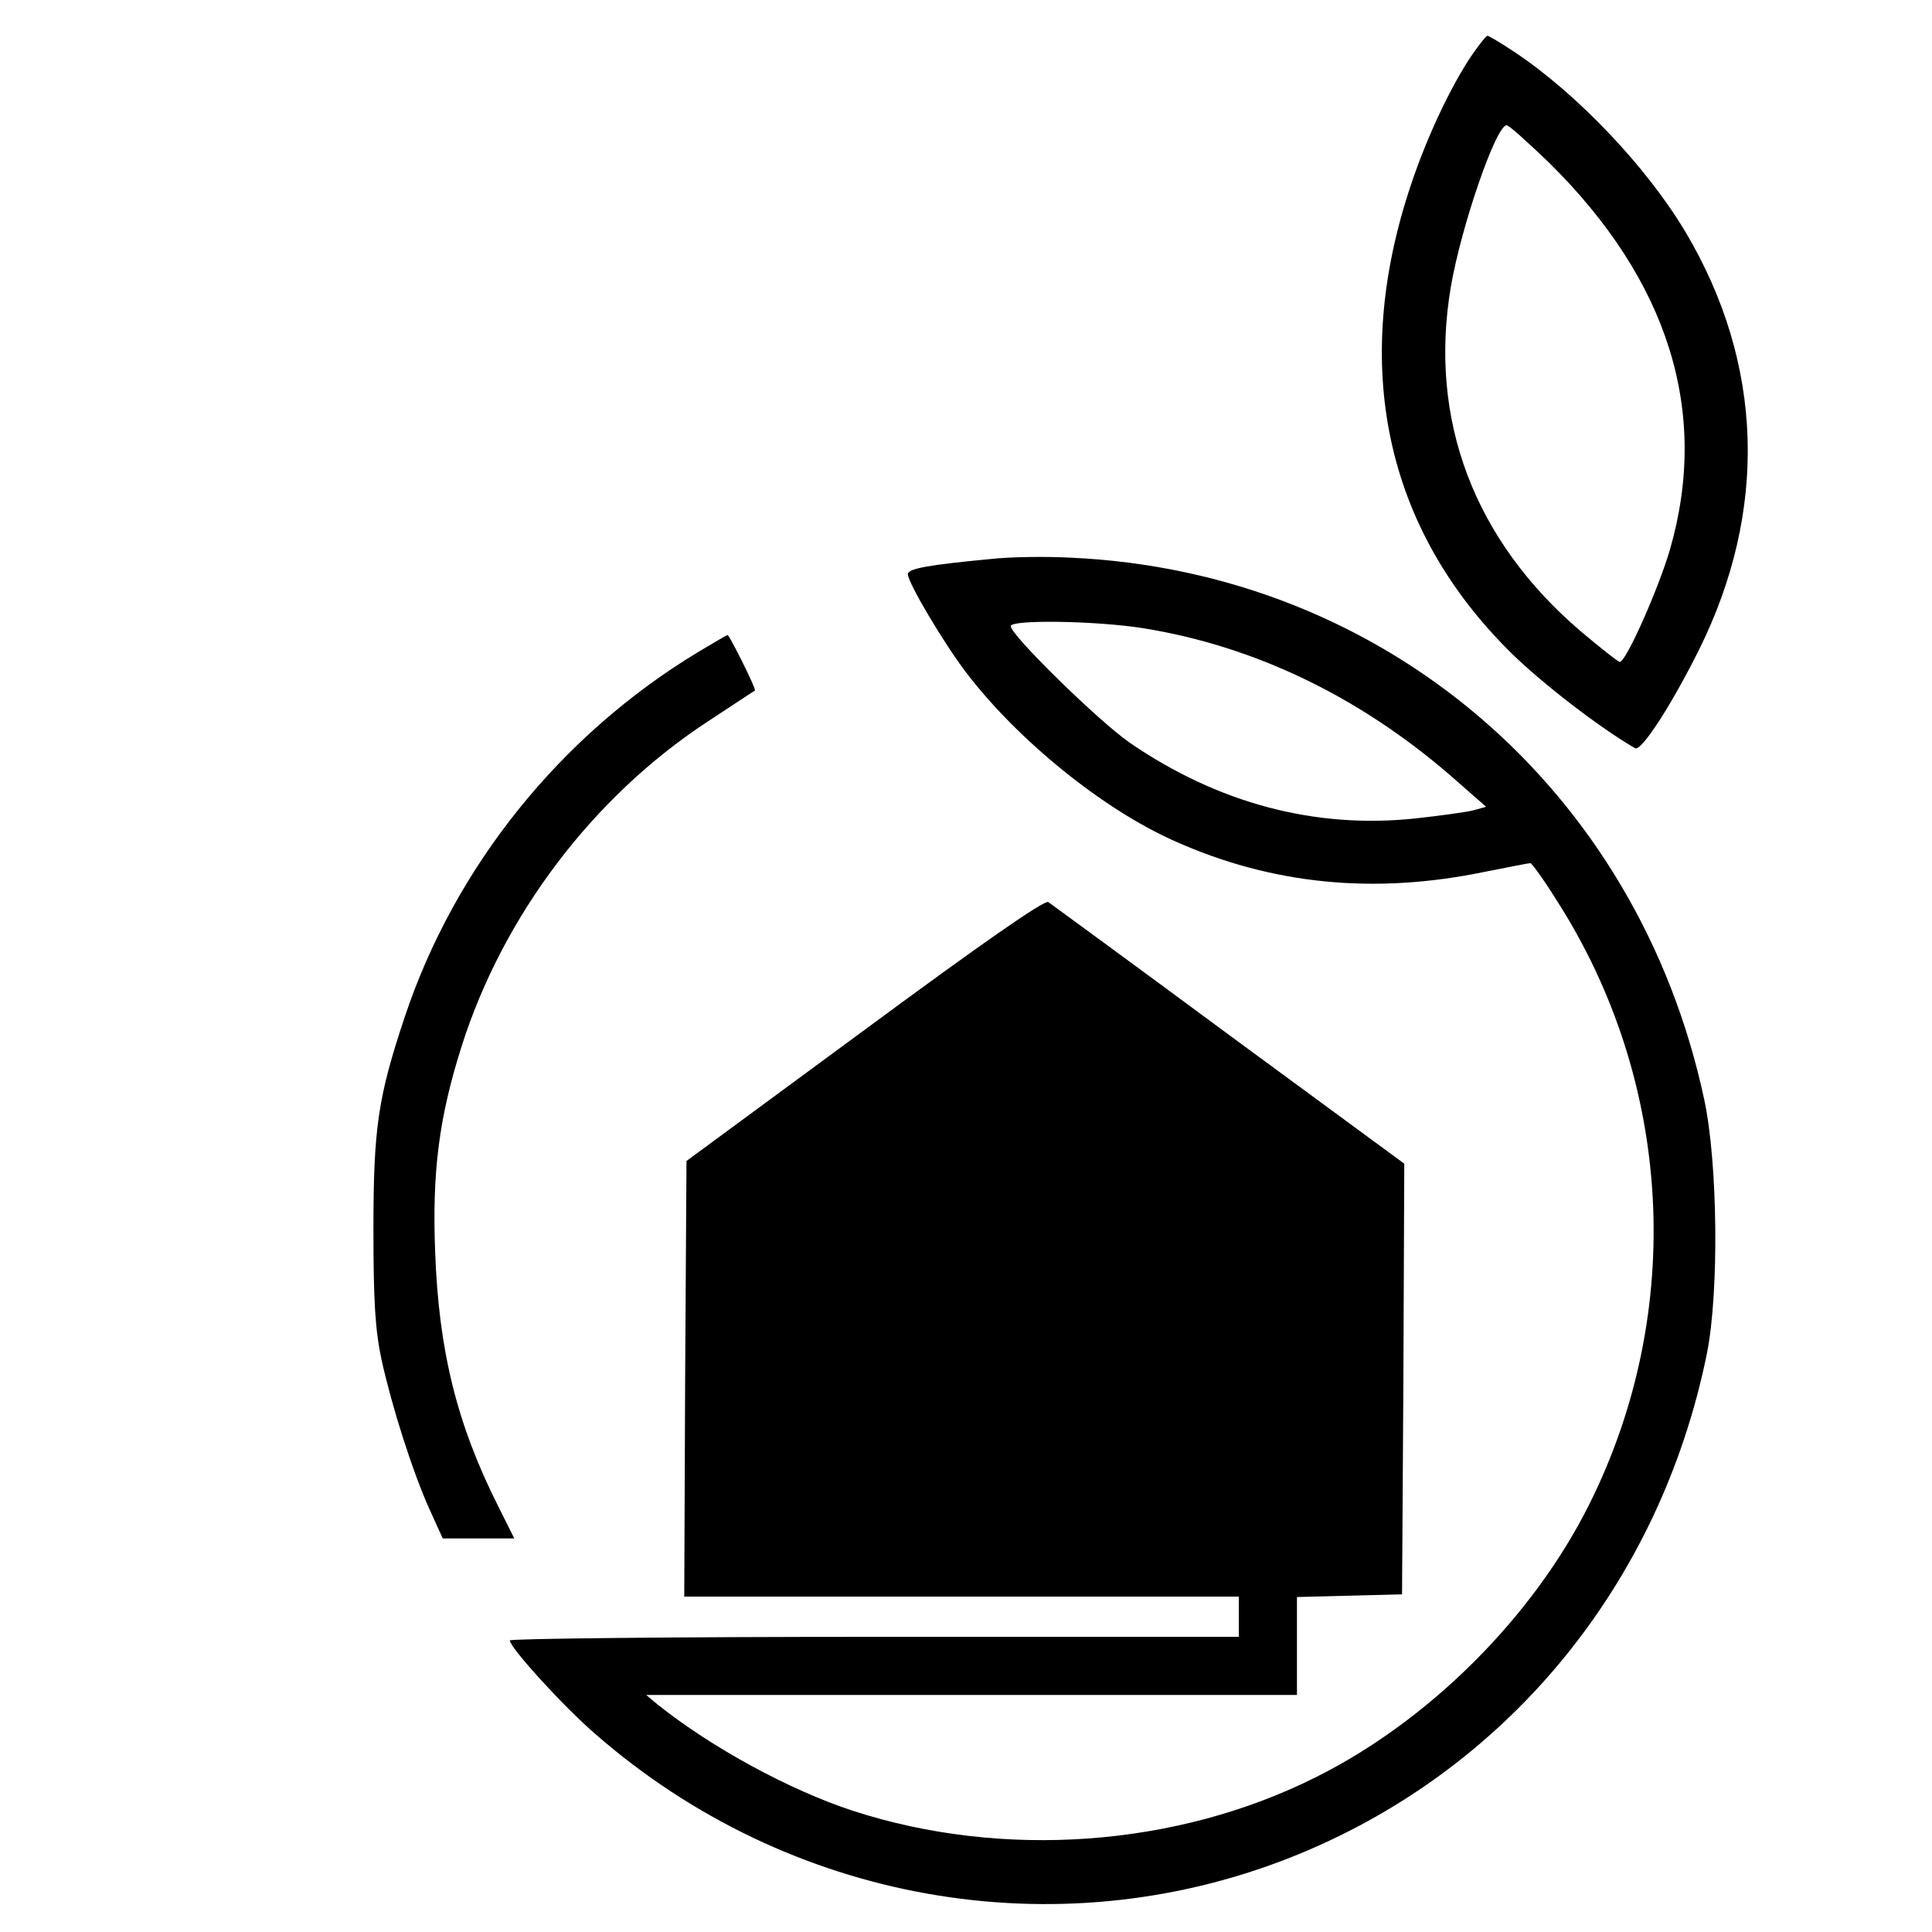 <?xml version="1.0" standalone="no"?>
<!DOCTYPE svg PUBLIC "-//W3C//DTD SVG 20010904//EN"
 "http://www.w3.org/TR/2001/REC-SVG-20010904/DTD/svg10.dtd">
<svg version="1.0" xmlns="http://www.w3.org/2000/svg"
 width="432pt" height="432pt" viewBox="0 0 432 432"
 preserveAspectRatio="xMidYMid meet">
<g transform="translate(0,432) scale(0.1,-0.1)"
fill="#000000" stroke="none">
<path d="M3292 4198 c-47 -69 -101 -183 -137 -291 -136 -405 -58 -769 224
-1047 69 -68 199 -168 277 -213 14 -8 81 96 142 218 156 313 146 641 -29 936
-87 146 -243 310 -383 403 -30 20 -57 36 -60 36 -3 0 -18 -19 -34 -42z m171
-241 c268 -264 360 -558 271 -866 -25 -86 -98 -251 -112 -251 -4 0 -43 31 -87
68 -239 204 -341 473 -291 770 23 135 101 362 125 362 5 0 47 -38 94 -83z"/>
<path d="M2215 3070 c-137 -13 -185 -21 -185 -34 0 -19 82 -157 132 -222 116
-151 304 -303 463 -374 218 -98 448 -121 697 -69 51 10 96 19 100 19 3 0 30
-37 58 -82 261 -406 289 -920 74 -1351 -126 -253 -359 -485 -612 -611 -311
-156 -699 -184 -1035 -75 -143 47 -317 142 -437 238 l-25 21 728 0 727 0 0
110 0 109 118 3 117 3 3 481 2 482 -392 288 c-215 159 -397 292 -404 297 -9 5
-151 -94 -411 -286 l-398 -293 -3 -487 -2 -487 620 0 620 0 0 -45 0 -45 -815
0 c-448 0 -815 -4 -815 -8 0 -16 120 -148 192 -210 431 -376 1029 -482 1552
-276 482 190 828 609 933 1129 27 137 24 424 -6 565 -148 695 -716 1181 -1416
1213 -55 3 -136 2 -180 -3z m343 -155 c247 -40 480 -152 684 -328 l81 -71 -29
-8 c-16 -4 -74 -12 -129 -18 -225 -24 -442 34 -640 170 -71 50 -265 240 -265
260 0 15 193 12 298 -5z"/>
<path d="M1561 2862 c-308 -186 -544 -480 -656 -816 -60 -180 -70 -248 -70
-476 0 -161 4 -223 18 -290 24 -108 69 -249 107 -334 l30 -66 80 0 80 0 -35
70 c-93 184 -134 349 -142 571 -7 180 9 301 59 459 93 293 294 558 548 725 58
38 106 70 108 71 4 2 -57 124 -61 124 -2 0 -31 -17 -66 -38z"/>
</g>
</svg>
